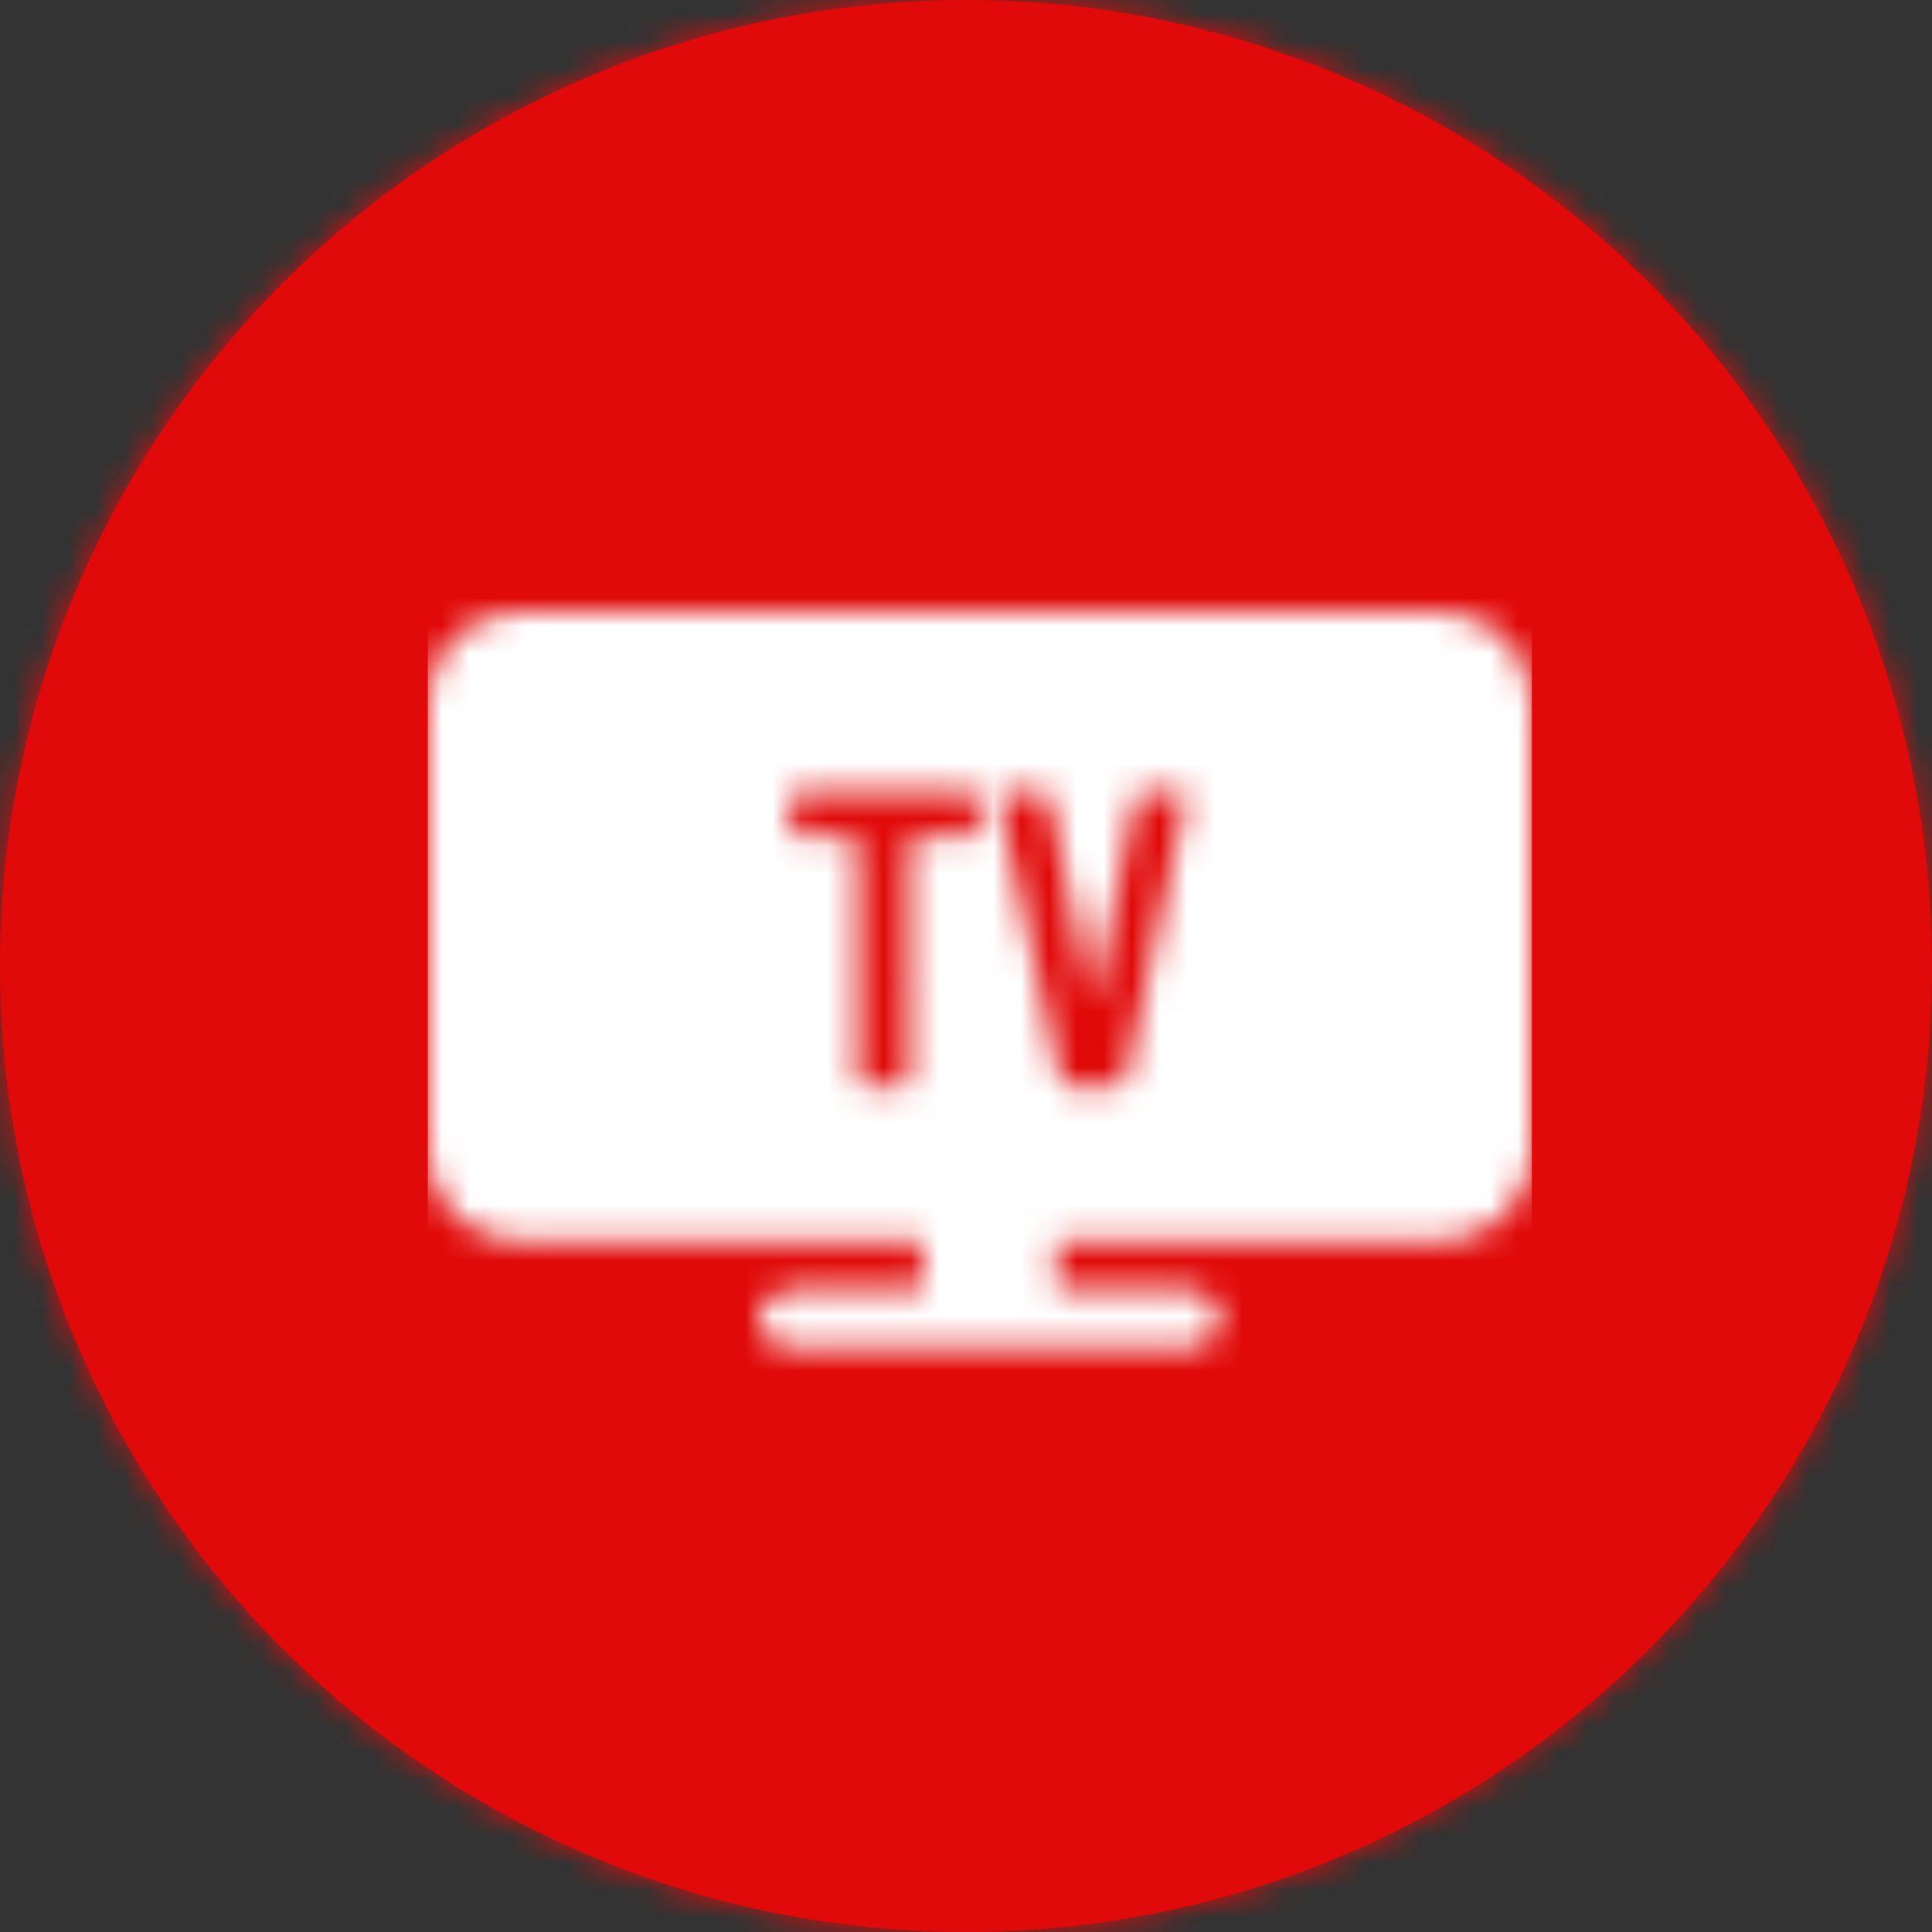 <svg width="70" height="70" viewBox="0 0 70 70" xmlns="http://www.w3.org/2000/svg" xmlns:xlink="http://www.w3.org/1999/xlink">
    <rect x="0" y="0" width="70" height="70" fill="#333333" stroke="none"/>
    <defs>
        <circle id="dg35n2396a" cx="35" cy="35" r="35"/>
        <path d="M36.71 0C38.526 0 40 1.454 40 3.246v16.313c0 1.792-1.473 3.246-3.29 3.246l-13.927-.001v1.761h4.692c.632 0 1.219.41 1.219 1.051 0 .642-.587 1.05-1.219 1.05H13.227c-.631 0-1.218-.408-1.218-1.05 0-.64.587-1.05 1.218-1.05l4.709-.001v-1.761H3.291C1.473 22.805 0 21.352 0 19.56V3.246C0 1.454 1.473 0 3.29 0h33.42zM19.543 6.519h-6.033c-.251 0-.377.12-.377.346v.907c0 .24.126.36.377.36h1.718c.238 0 .35.12.35.347v8.346c0 .24.125.36.376.36H17.1c.238 0 .35-.12.35-.36V8.48c0-.174.195-.347.377-.347h1.717c.266 0 .391-.12.391-.36v-.907c0-.226-.125-.346-.39-.346zm2.612 0h-1.16c-.25 0-.348.133-.293.413l2.18 9.893c.041.24.167.36.362.36h1.662c.21 0 .35-.12.405-.36l2.123-9.893c.014-.053.028-.107.028-.147 0-.173-.098-.266-.294-.266h-1.145c-.223 0-.349.093-.39.28l-1.44 7.026c-.013.08-.041.12-.11.12-.057 0-.085-.04-.099-.12L22.533 6.8c-.042-.187-.168-.28-.377-.28z" id="k8k2u2janc"/>
    </defs>
    <g fill="none" fill-rule="evenodd">
        <mask id="87il7knfdb" fill="#fff">
            <use xlink:href="#dg35n2396a"/>
        </mask>
        <use fill="#E10A0A" xlink:href="#dg35n2396a"/>
        <g mask="url(#87il7knfdb)" fill="#E10A0A">
            <path d="M-113-9h300V91h-300z"/>
        </g>
        <g mask="url(#87il7knfdb)">
            <g transform="translate(15.5 22.167)">
                <mask id="y6pblxojfd" fill="#fff">
                    <use xlink:href="#k8k2u2janc"/>
                </mask>
                <use fill="#E10A0A" fill-rule="nonzero" xlink:href="#k8k2u2janc"/>
                <g mask="url(#y6pblxojfd)" fill="#FFF">
                    <path d="M0-12h40v50.667H0z"/>
                </g>
            </g>
        </g>
    </g>
</svg>
